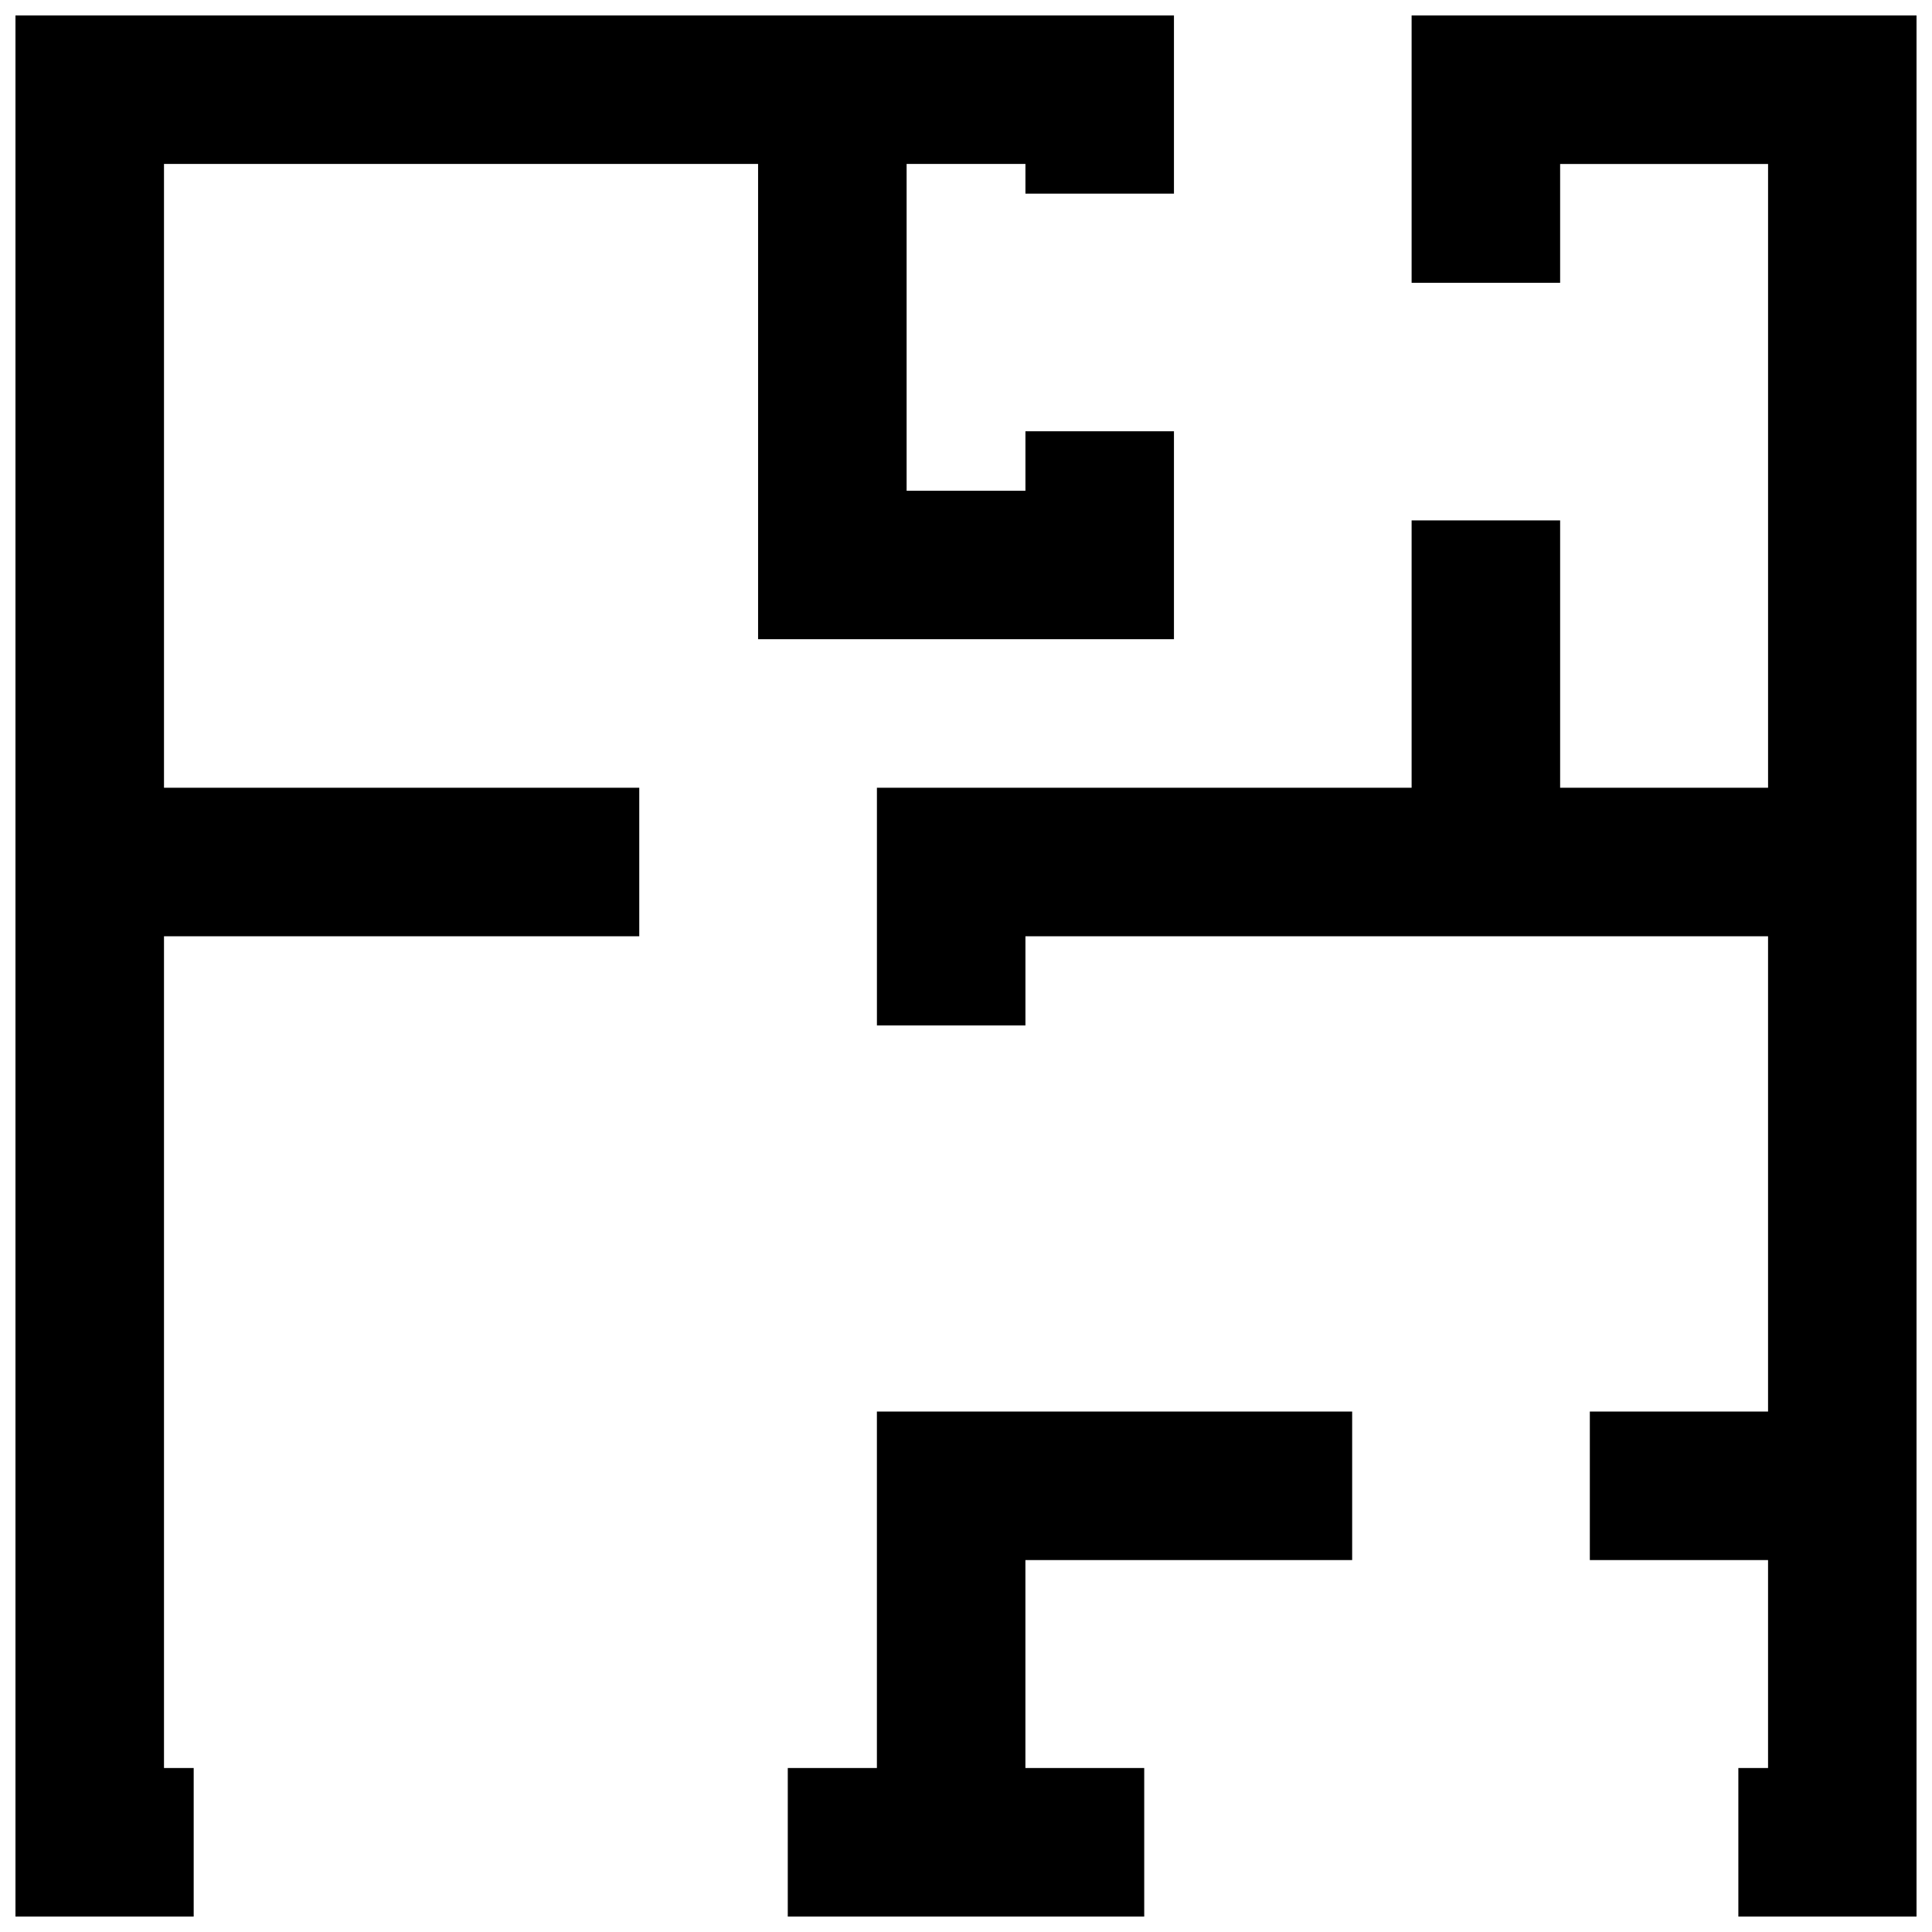 <?xml version="1.0" encoding="UTF-8"?>
<!-- Uploaded to: ICON Repo, www.svgrepo.com, Generator: ICON Repo Mixer Tools -->
<svg width="800px" height="800px" version="1.1" viewBox="144 144 512 512" xmlns="http://www.w3.org/2000/svg">
 <defs>
  <clipPath id="a">
   <path d="m148.09 148.09h503.81v503.81h-503.81z"/>
  </clipPath>
 </defs>
 <g clip-path="url(#a)">
  <path d="m352.77 612.54h23.617v-94.465h125.95v39.359h-86.594v55.105h31.488v39.359h-94.465zm-157.44 0v39.359h-47.23v-503.81h307.01v47.23h-39.359v-7.871h-31.488v86.594h31.488v-15.746h39.359v55.105h-110.21v-125.95h-157.44v165.31h125.95v39.359h-125.95v220.42zm409.35 0h7.871v-55.105h-47.23v-39.359h47.23v-125.95h-196.8v23.617h-39.359v-62.977h141.7v-70.848h39.359v70.848h55.105v-165.31h-55.105v31.488h-39.359v-70.848h133.82v503.81h-47.23z" fill-rule="evenodd"/>
 </g>
</svg>